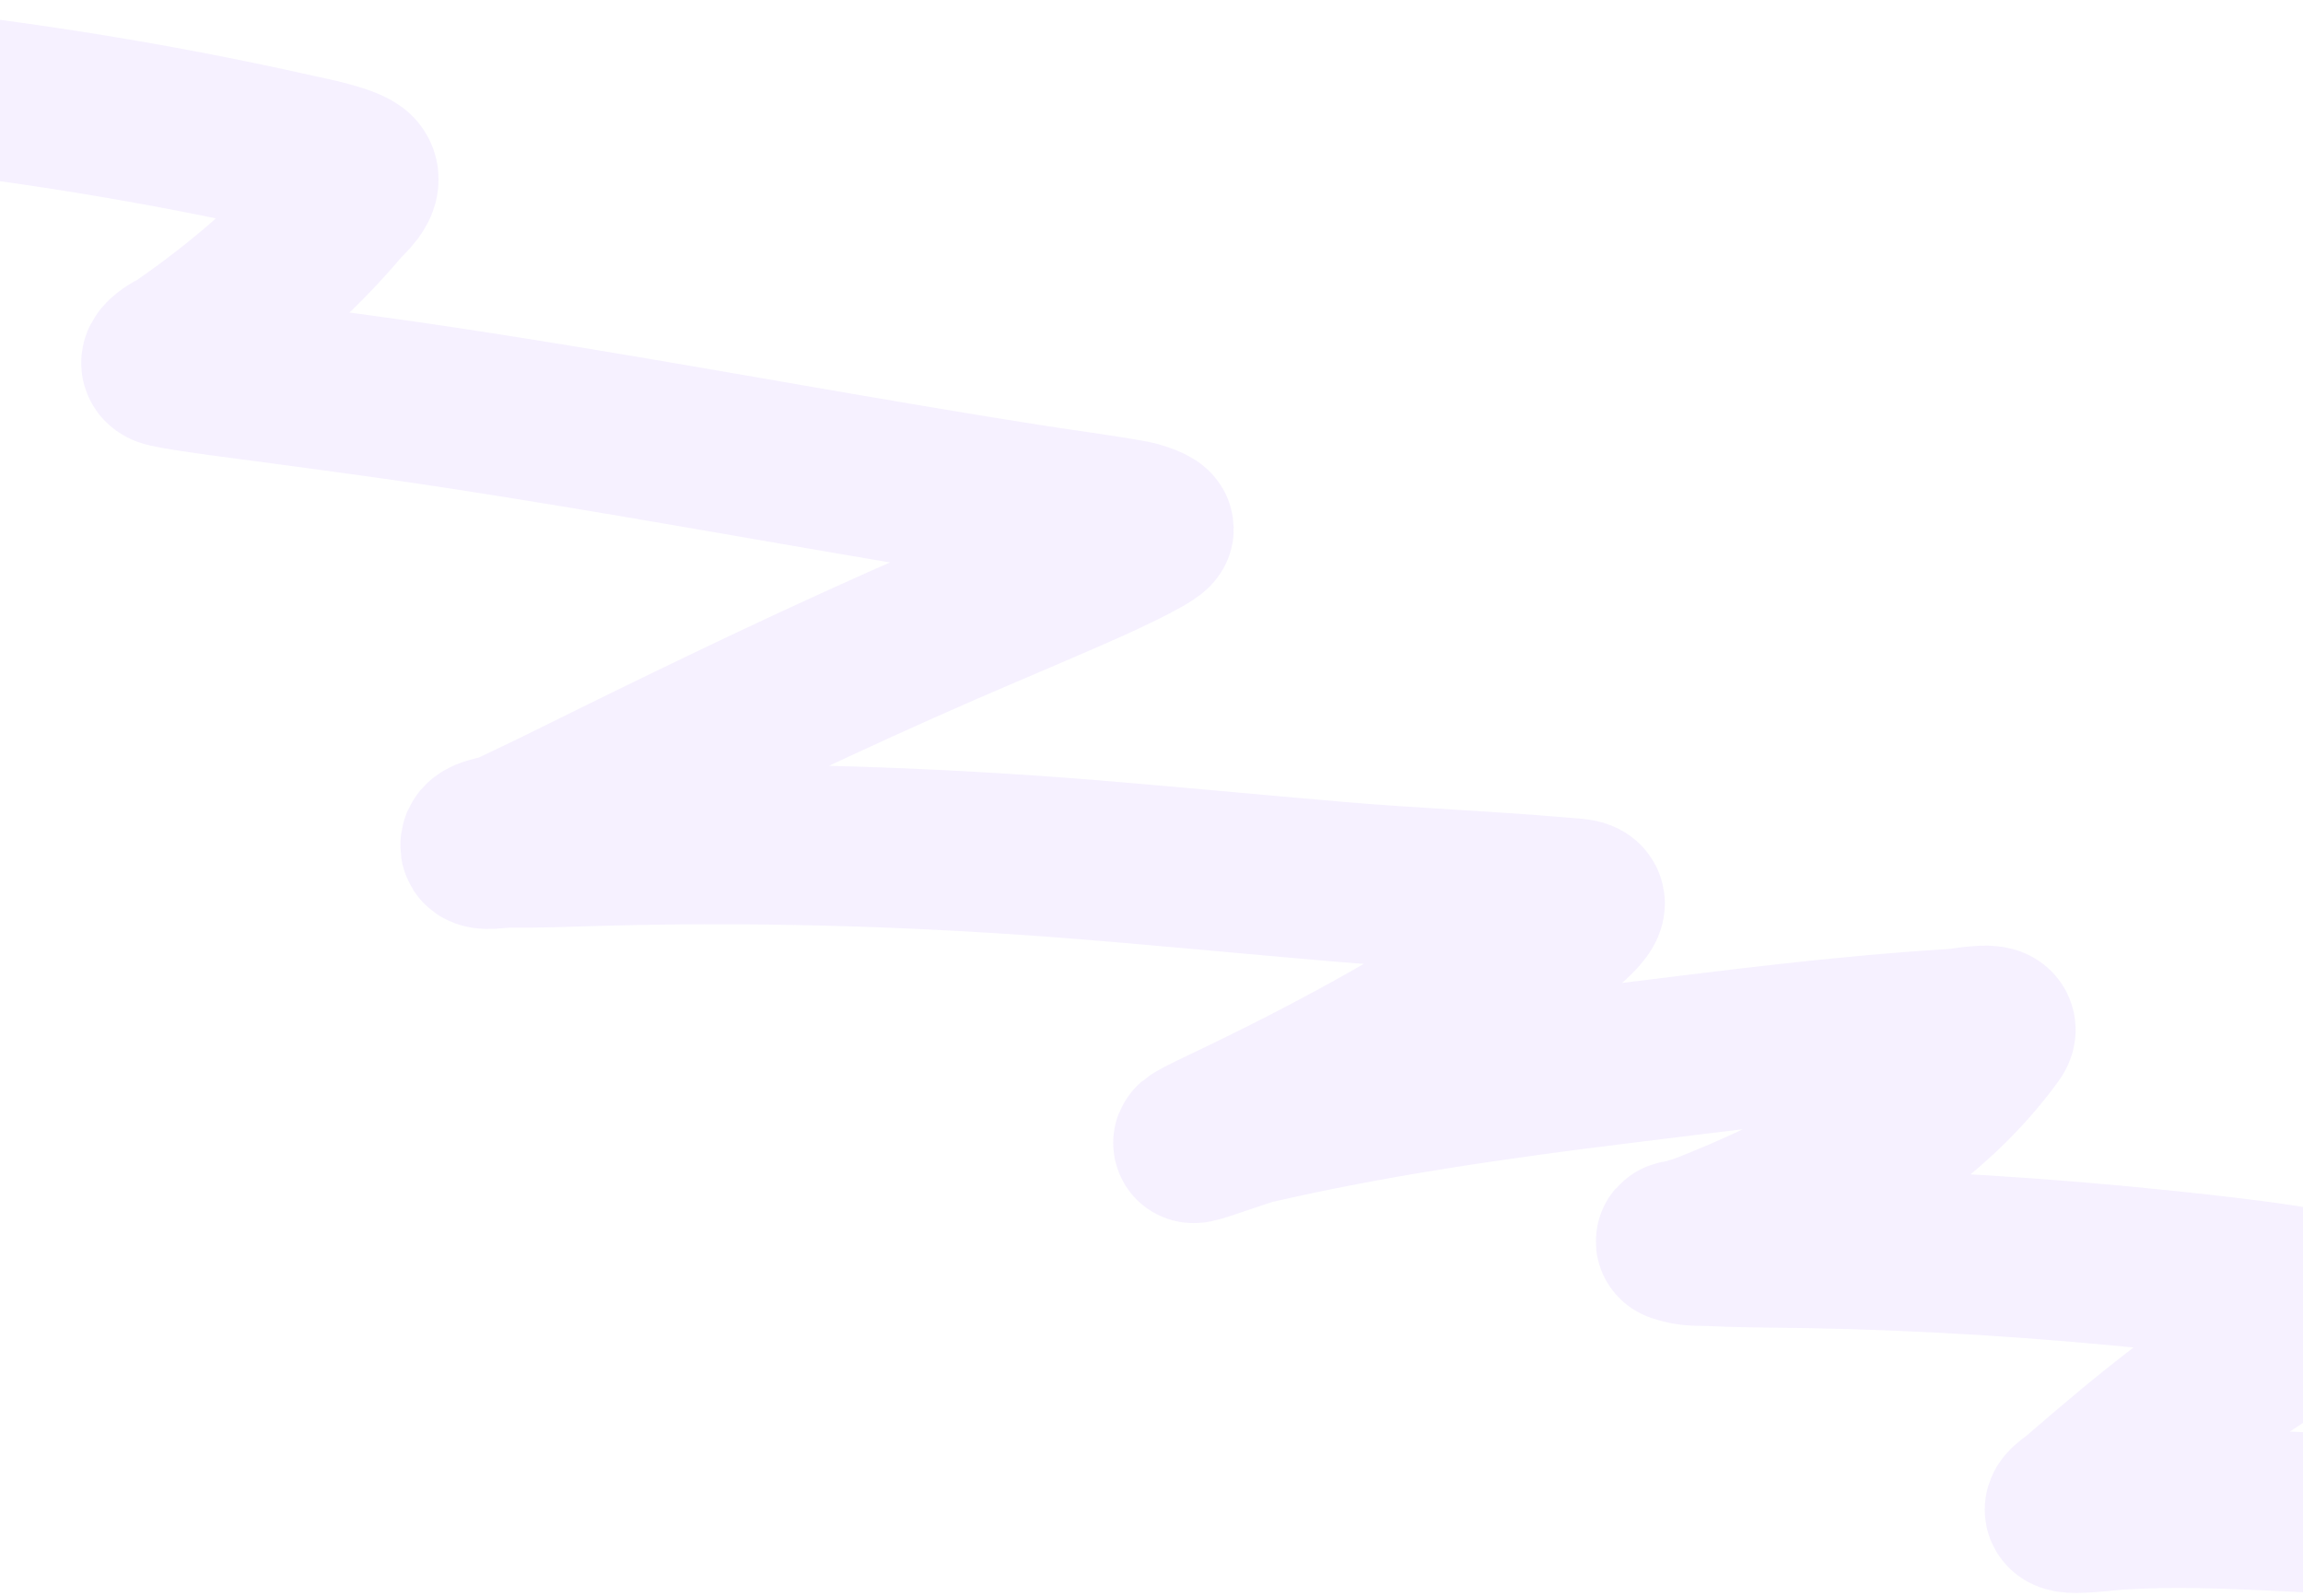 <?xml version="1.0" encoding="UTF-8"?> <svg xmlns="http://www.w3.org/2000/svg" width="1440" height="998" viewBox="0 0 1440 998" fill="none"> <path d="M-109.88 50.323C-15.391 59.014 83.021 73.143 187.025 96.648C190.547 97.444 218.17 102.747 222.76 108.214C228.417 114.953 216.228 124.511 213.608 127.637C186.074 160.485 151.63 190.324 112.826 217.155C112.625 217.294 92.517 227.08 104.713 229.857C117.266 232.715 162.517 238.355 165.168 238.714C228.295 247.268 253.734 250.416 321.051 261.117C427.462 278.032 535.977 298.442 642.274 315.159C664.159 318.601 685.586 321.304 707.792 325.271C712.122 326.045 722.684 329.656 721.272 331.26C717.18 335.911 685.566 350.272 684.877 350.586C661.576 361.208 612.046 382.043 590.139 391.588C517.559 423.213 447.962 456.646 379.099 490.606C343.984 507.923 349.262 505.479 318.033 520.301C311.994 523.168 299.637 523.197 300.362 529.179C300.775 532.577 312.313 530.17 317.86 530.203C340.817 530.339 350.286 529.759 374.028 529.099C465.585 526.553 560.25 528.705 661.365 536.209C711.439 539.925 785.721 547.123 837.153 551.48C883.678 555.421 928.315 557.1 974.835 561.096C987.084 562.149 994.684 561.569 989.164 569.011C980.958 580.074 951.597 599.795 942.825 605.703C888.839 642.062 828.481 674.715 764.516 705.088C717.845 727.249 773.079 705.649 784.063 703.102C855.472 686.546 933.342 675.045 1013.29 665.269C1081.41 656.941 1149.37 647.881 1221.97 643.407C1229.56 642.939 1253.43 637.515 1246.62 646.903C1209.04 698.717 1150.24 736.838 1075.1 767.309C1066.44 770.821 1063.28 772.111 1054.52 774.696C1052.39 775.325 1045.26 775.807 1048.83 777.063C1056.94 779.924 1063.71 779.056 1070.61 779.399C1091.46 780.434 1110.06 780.286 1130.43 780.654C1202.76 781.961 1277.57 786.513 1355.89 794.735C1379.14 797.176 1411.59 800.758 1437.2 805.056C1439.44 805.433 1463.95 807.159 1460.72 814.612C1458.05 820.788 1428.8 837.57 1427.41 838.469C1401.9 855.031 1391.78 861.709 1368.09 879.676C1343.97 897.979 1321.29 917.141 1299.04 936.469C1295.65 939.416 1281.35 947.413 1301.74 946.211C1324.89 944.846 1312.05 944.553 1342.15 943.511C1384.76 942.037 1431.31 945.902 1476.57 947.274" stroke="#D9C1FF" stroke-opacity="0.22" stroke-width="100" stroke-linecap="round"></path> </svg> 